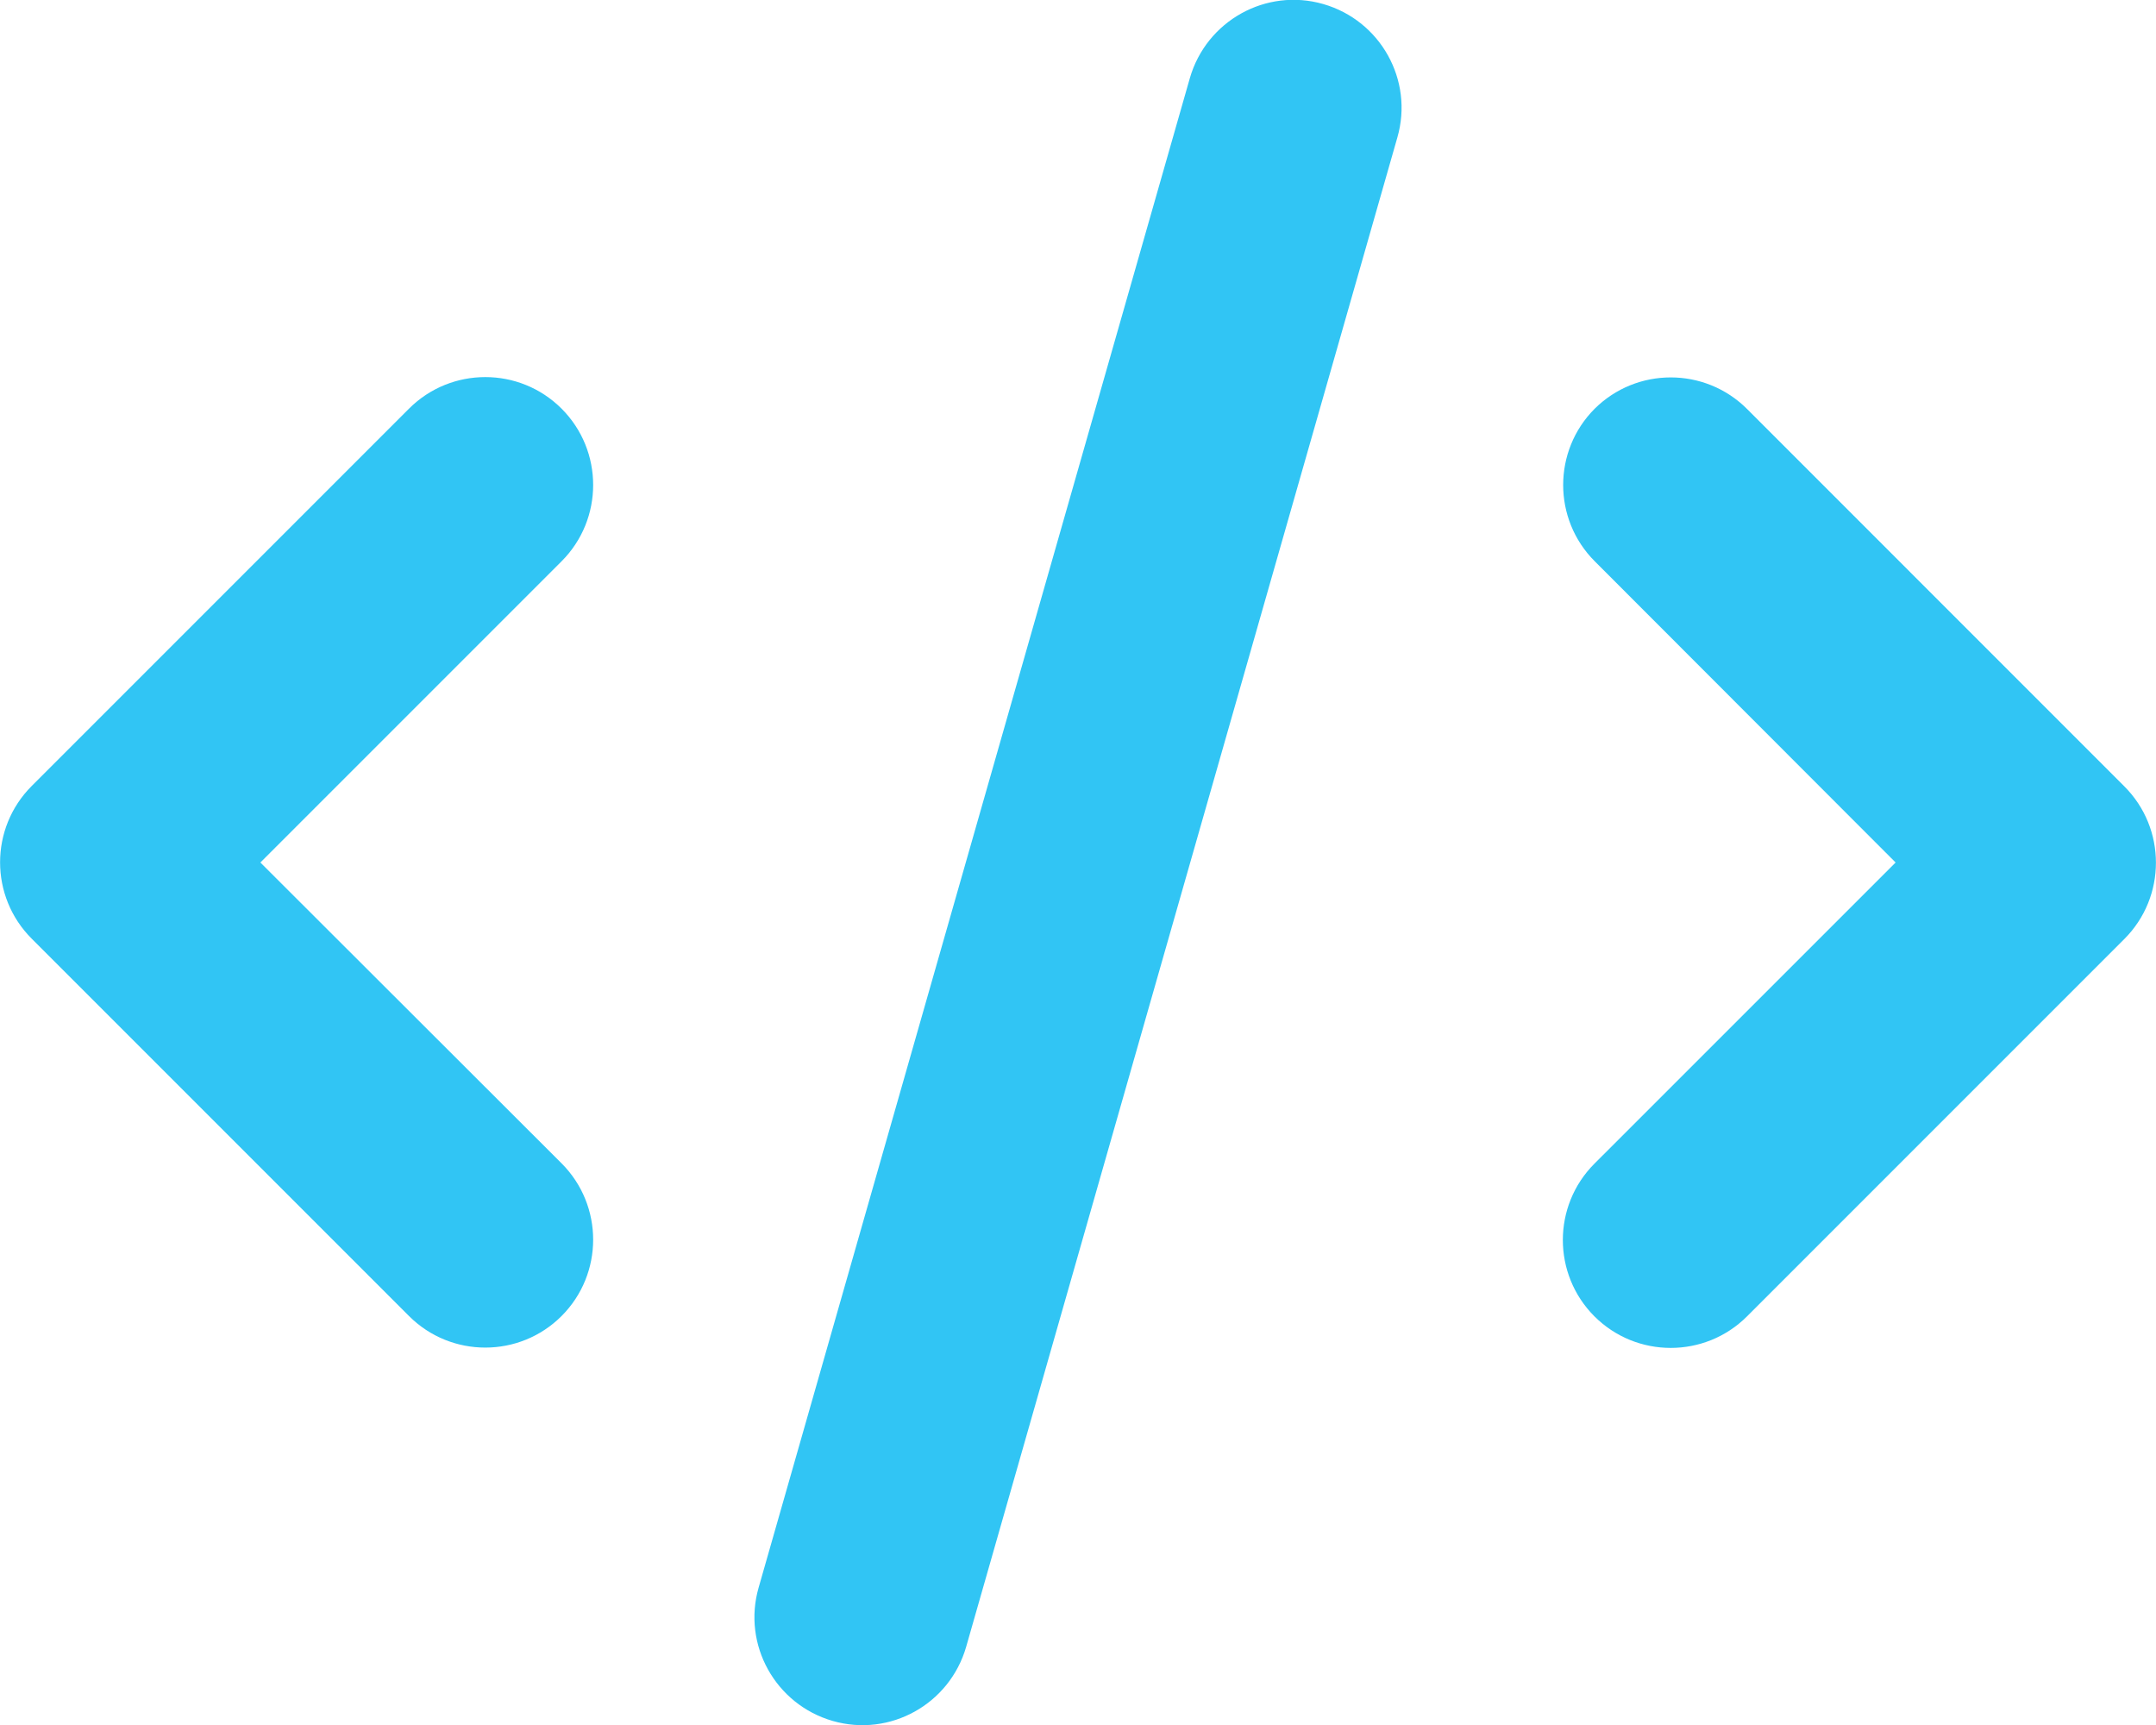 <svg width="40" height="32" viewBox="0 0 40 32" fill="none" xmlns="http://www.w3.org/2000/svg">
<g clip-path="url(#clip0_3682_2633)">
<path d="M24.55 0.075C23.488 -0.231 22.381 0.387 22.075 1.45L14.075 29.45C13.769 30.512 14.387 31.619 15.45 31.925C16.512 32.231 17.619 31.613 17.925 30.55L25.925 2.55C26.231 1.487 25.613 0.381 24.55 0.075ZM29.587 7.581C28.806 8.362 28.806 9.631 29.587 10.412L35.169 16L29.581 21.587C28.8 22.369 28.8 23.637 29.581 24.419C30.363 25.2 31.631 25.2 32.413 24.419L39.413 17.419C40.194 16.637 40.194 15.369 39.413 14.588L32.413 7.587C31.631 6.806 30.363 6.806 29.581 7.587L29.587 7.581ZM10.419 7.581C9.638 6.8 8.369 6.8 7.588 7.581L0.588 14.581C-0.194 15.363 -0.194 16.631 0.588 17.413L7.588 24.413C8.369 25.194 9.638 25.194 10.419 24.413C11.2 23.631 11.2 22.363 10.419 21.581L4.831 16L10.419 10.412C11.2 9.631 11.2 8.362 10.419 7.581Z" fill="#31C5F4"/>
</g>
<defs>
<clipPath id="clip0_3682_2633">
<rect width="40" height="32" fill="white"/>
</clipPath>
</defs>
</svg>
